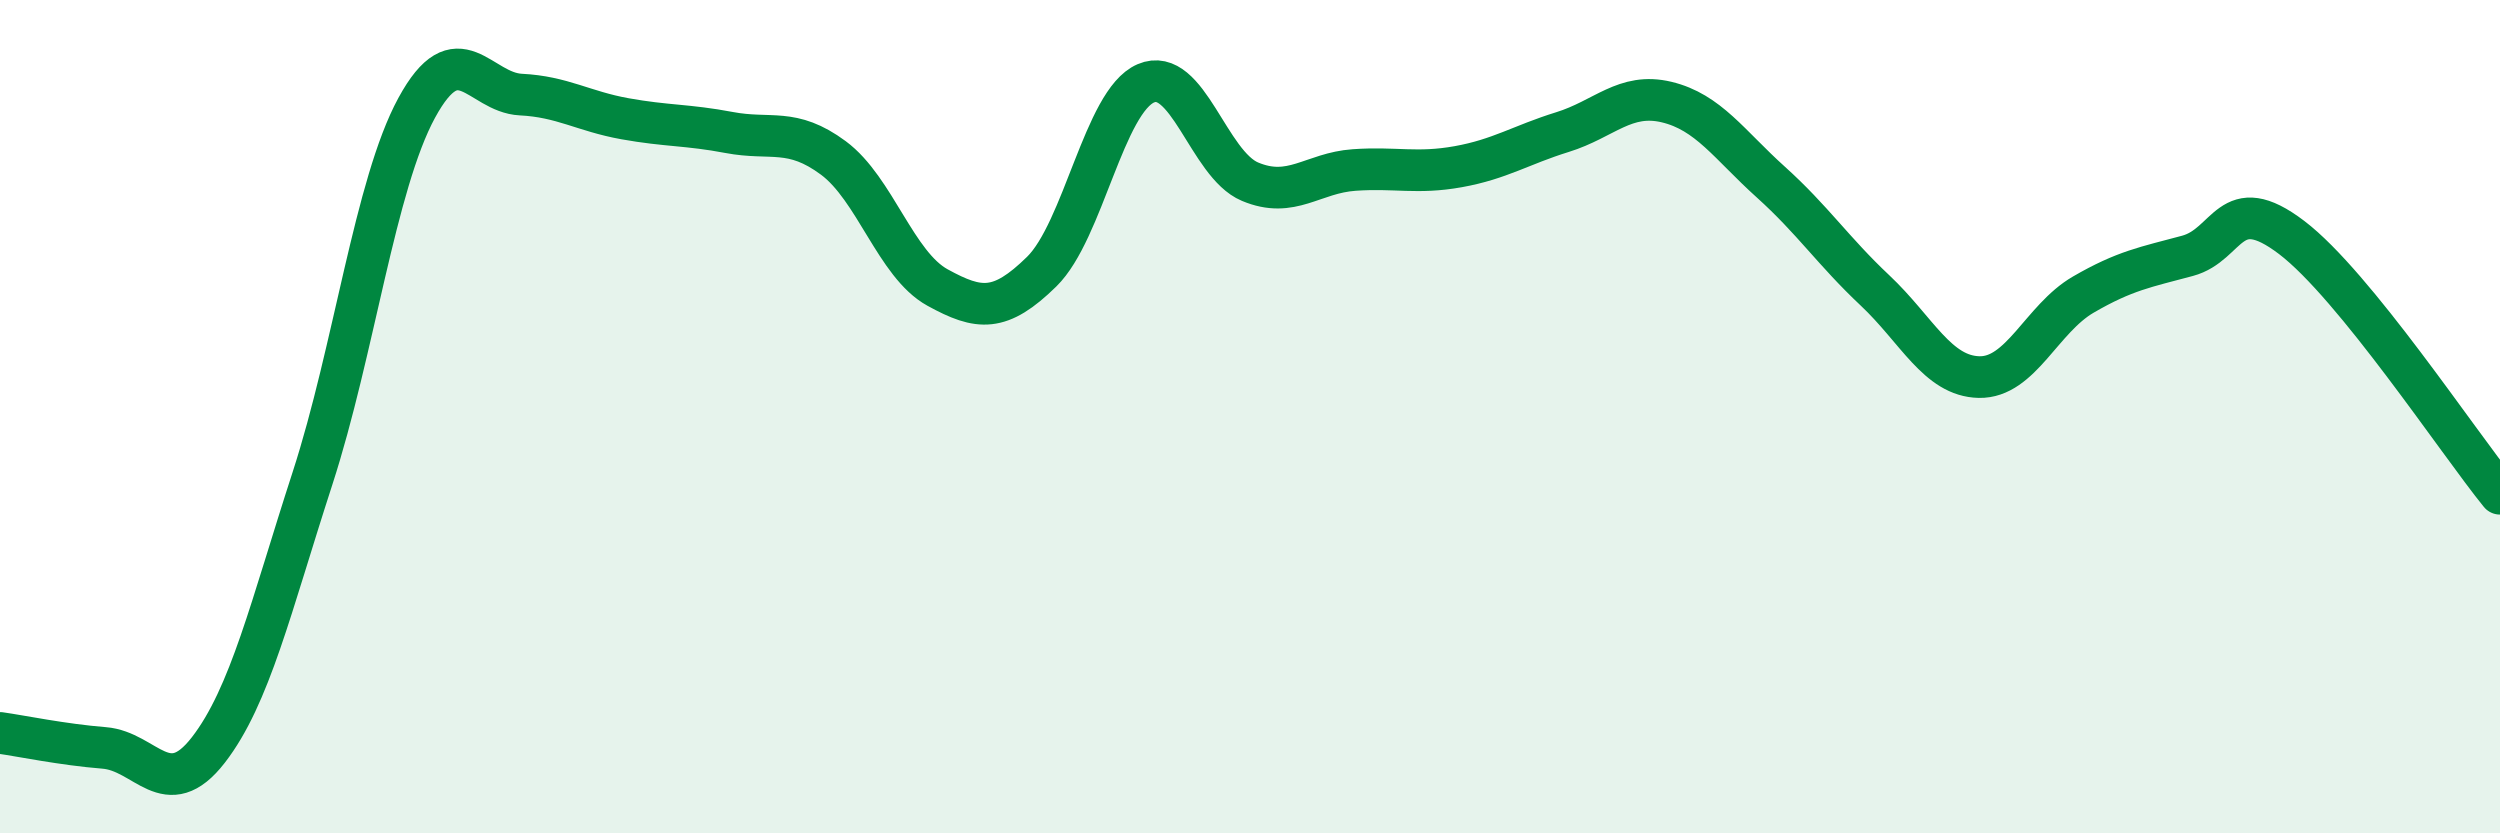 
    <svg width="60" height="20" viewBox="0 0 60 20" xmlns="http://www.w3.org/2000/svg">
      <path
        d="M 0,17.59 C 0.5,17.66 1.5,17.87 2.5,17.95 C 3.5,18.03 4,19.29 5,18 C 6,16.71 6.5,14.56 7.5,11.48 C 8.5,8.4 9,4.43 10,2.59 C 11,0.75 11.5,2.22 12.5,2.27 C 13.5,2.32 14,2.67 15,2.85 C 16,3.03 16.5,2.99 17.5,3.18 C 18.5,3.37 19,3.05 20,3.79 C 21,4.53 21.5,6.35 22.5,6.9 C 23.5,7.45 24,7.5 25,6.52 C 26,5.54 26.5,2.43 27.5,2 C 28.5,1.57 29,3.94 30,4.36 C 31,4.78 31.5,4.15 32.5,4.08 C 33.5,4.01 34,4.18 35,4 C 36,3.82 36.5,3.48 37.5,3.17 C 38.5,2.86 39,2.21 40,2.45 C 41,2.69 41.5,3.47 42.5,4.37 C 43.5,5.27 44,6.03 45,6.97 C 46,7.91 46.5,9.03 47.5,9.05 C 48.5,9.07 49,7.65 50,7.07 C 51,6.49 51.5,6.41 52.5,6.14 C 53.5,5.87 53.5,4.56 55,5.7 C 56.5,6.84 59,10.62 60,11.85L60 20L0 20Z"
        fill="#008740"
        opacity="0.1"
        stroke-linecap="round"
        stroke-linejoin="round"
      />
      <path
        d="M 0,17.59 C 0.5,17.66 1.5,17.87 2.5,17.95 C 3.5,18.03 4,19.29 5,18 C 6,16.71 6.5,14.56 7.5,11.48 C 8.5,8.4 9,4.43 10,2.59 C 11,0.75 11.5,2.22 12.5,2.27 C 13.5,2.32 14,2.67 15,2.85 C 16,3.03 16.5,2.99 17.5,3.18 C 18.5,3.37 19,3.05 20,3.79 C 21,4.53 21.5,6.35 22.5,6.9 C 23.5,7.45 24,7.5 25,6.52 C 26,5.54 26.5,2.43 27.5,2 C 28.5,1.57 29,3.94 30,4.36 C 31,4.78 31.5,4.15 32.5,4.08 C 33.5,4.01 34,4.18 35,4 C 36,3.82 36.5,3.48 37.5,3.17 C 38.5,2.86 39,2.21 40,2.45 C 41,2.69 41.5,3.47 42.5,4.37 C 43.5,5.27 44,6.03 45,6.97 C 46,7.91 46.5,9.03 47.5,9.05 C 48.5,9.07 49,7.65 50,7.07 C 51,6.49 51.5,6.41 52.5,6.14 C 53.5,5.87 53.5,4.56 55,5.7 C 56.5,6.84 59,10.62 60,11.85"
        stroke="#008740"
        stroke-width="1"
        fill="none"
        stroke-linecap="round"
        stroke-linejoin="round"
      />
    </svg>
  